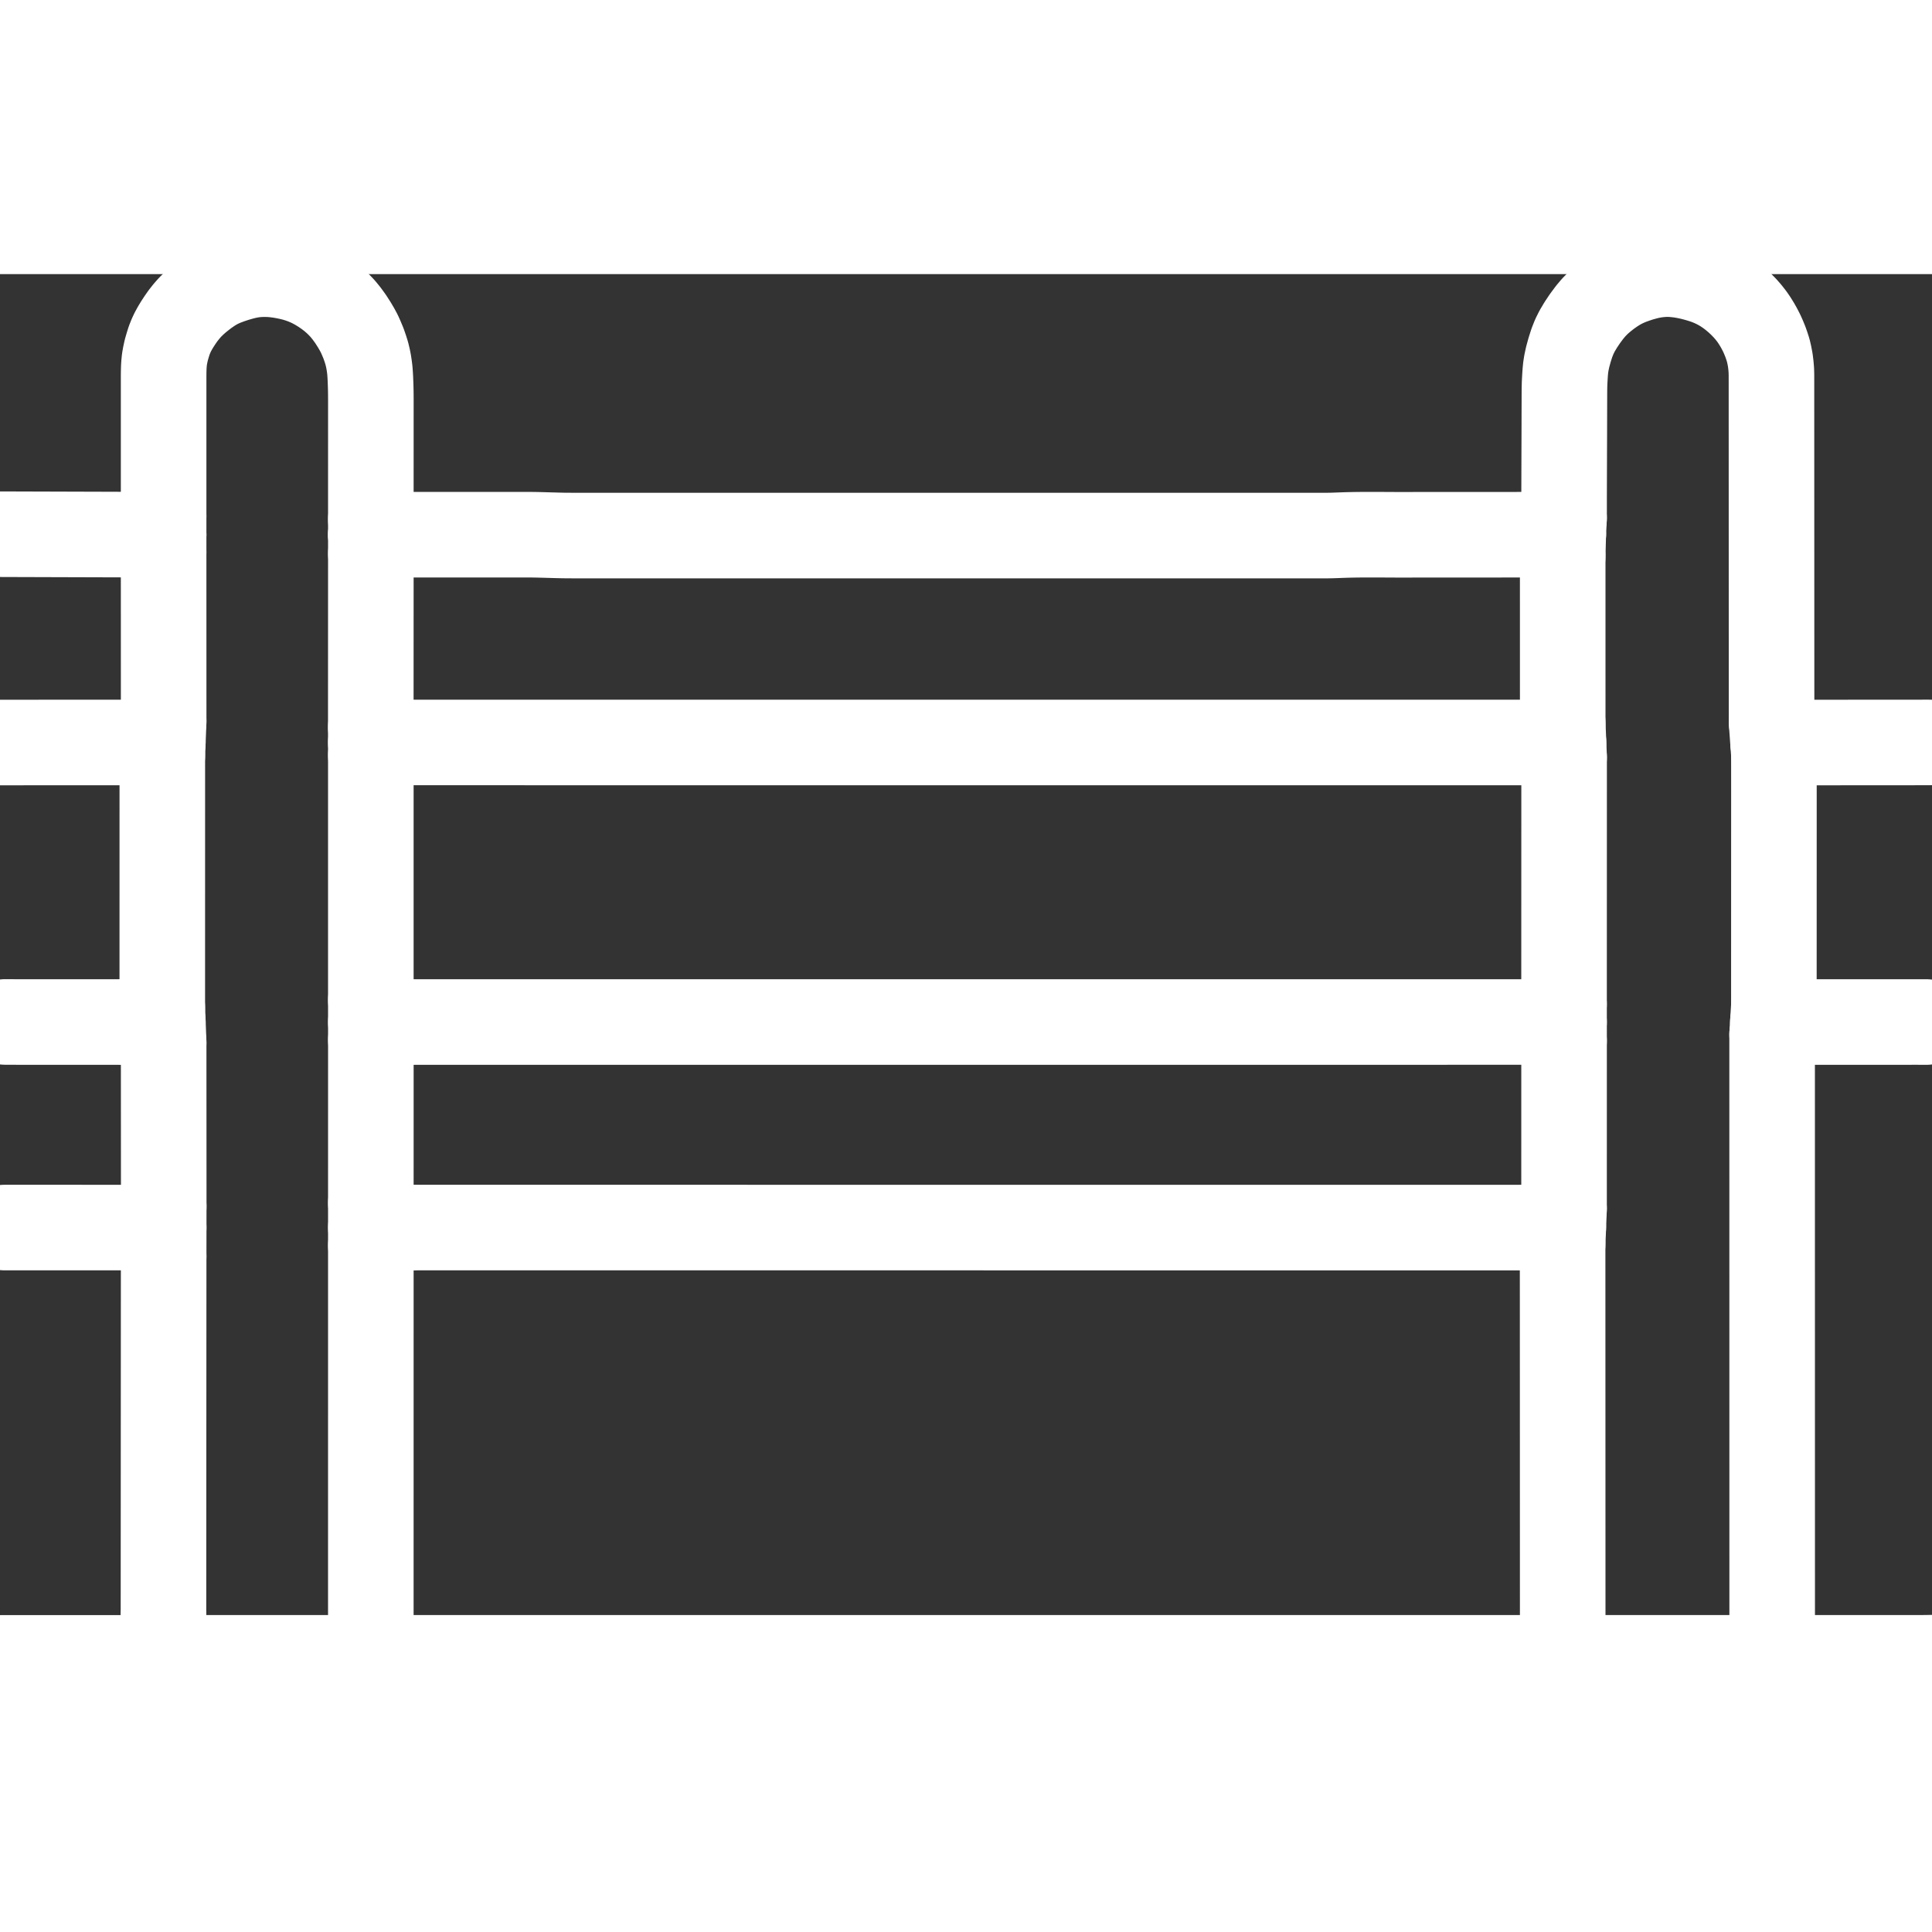 <svg overflow="visible" class="colorable-icon" height="1024" width="1024" viewBox="4 148.152 1016 727.696" xmlns="http://www.w3.org/2000/svg"><rect x="4" y="148.152" width="1016" height="727.696" fill="#333333" stroke="none"/><g stroke-width="45.0" id="skeleton-paths"><path stroke-linejoin="round" stroke-linecap="round" fill="none" stroke-width="45" stroke="#FFFFFF" d="M219.970 649.547L222.587 649.547L225.678 649.547L230.002 649.547L234.326 649.548L238.650 649.548L242.973 649.548L247.297 649.548L251.621 649.548L255.945 649.548L260.269 649.548L264.592 649.548L268.916 649.548L273.240 649.549L277.564 649.549L281.888 649.549L286.212 649.549L290.535 649.549L294.859 649.549L299.183 649.549L303.507 649.549L307.831 649.549L312.155 649.549L316.478 649.550L320.802 649.550L325.126 649.550L329.450 649.550L333.774 649.550L338.098 649.550L342.421 649.550L346.745 649.550L351.069 649.550L355.393 649.551L359.717 649.551L364.041 649.551L368.364 649.551L372.688 649.551L377.012 649.551L381.336 649.551L385.660 649.551L389.984 649.551L394.307 649.551L398.631 649.552L402.955 649.552L407.279 649.552L411.603 649.552L415.927 649.552L420.250 649.552L424.574 649.552L428.898 649.552L433.222 649.552L437.546 649.552L441.870 649.553L446.193 649.553L450.517 649.553L454.841 649.553L459.165 649.553L463.489 649.553L467.812 649.553L472.136 649.553L476.460 649.553L480.784 649.554L485.108 649.554L489.432 649.554L493.755 649.554L498.079 649.554L502.403 649.554L506.727 649.554L511.051 649.554L515.375 649.554L519.698 649.554L524.022 649.555L528.346 649.555L532.670 649.555L536.994 649.555L541.318 649.555L545.641 649.555L549.965 649.555L554.289 649.555L558.613 649.555L562.937 649.556L567.261 649.556L571.584 649.556L575.908 649.556L580.232 649.556L584.556 649.556L588.880 649.556L593.204 649.556L597.527 649.556L601.851 649.556L606.175 649.557L610.499 649.557L614.823 649.557L619.147 649.557L623.470 649.557L627.794 649.557L632.118 649.557L636.442 649.557L640.766 649.557L645.090 649.558L649.413 649.558L653.737 649.558L658.061 649.558L662.385 649.558L666.709 649.558L671.032 649.558L675.356 649.558L679.680 649.558L684.004 649.558L688.328 649.559L692.652 649.559L696.975 649.559L701.299 649.559L705.623 649.559L709.947 649.559L714.271 649.559L718.595 649.559L722.918 649.559L727.242 649.559L731.566 649.560L735.890 649.560L740.214 649.560L744.538 649.560L748.861 649.560L753.185 649.560L757.509 649.560L761.833 649.560L766.157 649.560L770.481 649.561L774.804 649.561L779.128 649.561L783.452 649.561L787.776 649.561L792.100 649.561L796.424 649.561L800.747 649.561L803.839 649.561L806.456 649.561" id="path-0-0"></path><path stroke-linejoin="round" stroke-linecap="round" fill="none" stroke-width="45" stroke="#FFFFFF" d="M825.749 658.518L825.749 661.134L825.749 663.793L825.749 666.805L825.749 669.388L825.750 671.463L825.750 673.752L825.751 675.787L825.751 678.076L825.752 680.110L825.752 682.400L825.753 684.434L825.753 686.724L825.754 688.758L825.755 691.048L825.755 693.082L825.756 695.372L825.756 697.406L825.757 699.695L825.757 701.730L825.758 704.019L825.758 706.053L825.759 708.343L825.759 710.377L825.760 712.667L825.760 714.701L825.761 716.991L825.761 719.025L825.762 721.314L825.763 723.349L825.763 725.638L825.764 727.672L825.764 729.962L825.765 731.996L825.765 734.286L825.766 736.320L825.766 738.610L825.767 740.644L825.767 742.934L825.768 744.968L825.768 747.257L825.769 749.292L825.770 751.581L825.770 753.615L825.771 755.911L825.771 757.907L825.772 760.222L825.773 762.225L825.774 764.596L825.774 766.591L825.774 768.904L825.774 770.900L825.775 773.200L825.775 775.235L825.776 777.524L825.776 779.558L825.777 781.848L825.778 783.882L825.778 786.172L825.779 788.206L825.779 790.496L825.780 792.530L825.780 794.820L825.781 796.854L825.781 799.143L825.782 801.178L825.782 803.467L825.783 805.501L825.783 807.791L825.784 809.825L825.785 812.115L825.785 814.149L825.786 816.439L825.786 818.473L825.787 820.763L825.787 822.797L825.788 825.086L825.788 827.121L825.789 829.410L825.789 831.444L825.790 833.734L825.790 835.768L825.791 838.058L825.791 840.092L825.792 842.382L825.793 844.416L825.793 846.706L825.794 848.740L825.794 851.029L825.795 853.064L825.795 855.353L825.796 856.813L825.796 858.282" id="path-1-0"></path><path stroke-linejoin="round" stroke-linecap="round" fill="none" stroke-width="45" stroke="#FFFFFF" d="M206.918 875.833L208.510 875.833L210.559 875.833L212.960 875.833L215.422 875.833L217.457 875.833L219.696 875.833L221.680 875.833L223.940 875.833L225.974 875.833L228.264 875.833L230.298 875.833L232.588 875.833L234.622 875.833L236.912 875.833L238.946 875.832L241.236 875.832L243.270 875.832L245.559 875.832L247.594 875.832L249.883 875.832L251.917 875.832L254.207 875.832L256.241 875.832L258.531 875.832L260.565 875.832L262.855 875.832L264.889 875.832L267.179 875.832L269.213 875.832L271.502 875.831L273.537 875.831L275.826 875.831L277.860 875.831L280.150 875.831L282.184 875.831L284.474 875.831L286.508 875.831L288.798 875.831L290.832 875.831L293.122 875.831L295.156 875.831L297.445 875.831L299.480 875.831L301.769 875.830L303.803 875.830L306.093 875.830L308.127 875.830L310.417 875.830L312.451 875.830L314.741 875.830L316.775 875.830L319.065 875.830L321.099 875.830L323.388 875.830L325.423 875.830L327.712 875.830L329.746 875.830L332.036 875.830L334.070 875.829L336.360 875.829L338.394 875.829L340.684 875.829L342.718 875.829L345.008 875.829L347.042 875.829L349.331 875.829L351.366 875.829L353.655 875.829L355.689 875.829L357.979 875.829L360.013 875.829L362.303 875.829L364.337 875.829L366.627 875.828L368.661 875.828L370.951 875.828L372.985 875.828L375.274 875.828L377.309 875.828L379.598 875.828L381.632 875.828L383.922 875.828L385.956 875.828L388.246 875.828L390.280 875.828L392.570 875.828L394.604 875.828L396.893 875.828L398.928 875.827L401.217 875.827L403.251 875.827L405.541 875.827L407.575 875.827L409.865 875.827L411.899 875.827L414.189 875.827L416.223 875.827L418.513 875.827L420.547 875.827L422.836 875.827L424.871 875.827L427.160 875.827L429.194 875.827L431.484 875.826L433.518 875.826L435.808 875.826L437.842 875.826L440.132 875.826L442.166 875.826L444.456 875.826L446.490 875.826L448.779 875.826L450.814 875.826L453.103 875.826L455.137 875.826L457.427 875.826L459.461 875.826L461.751 875.825L463.785 875.825L466.075 875.825L468.109 875.825L470.399 875.825L472.433 875.825L474.722 875.825L476.757 875.825L479.046 875.825L481.080 875.825L483.370 875.825L485.404 875.825L487.694 875.825L489.728 875.825L492.018 875.825L494.052 875.824L496.342 875.824L498.376 875.824L500.665 875.824L502.700 875.824L505.009 875.824L507.026 875.824L509.377 875.824L511.397 875.824L513.770 875.824L515.739 875.824L518.020 875.824L519.995 875.824L522.285 875.824L524.319 875.824L526.608 875.823L528.643 875.823L530.932 875.823L532.966 875.823L535.256 875.823L537.290 875.823L539.580 875.823L541.614 875.823L543.904 875.823L545.938 875.823L548.228 875.823L550.262 875.823L552.551 875.823L554.586 875.823L556.875 875.823L558.909 875.822L561.199 875.822L563.233 875.822L565.523 875.822L567.557 875.822L569.847 875.822L571.881 875.822L574.171 875.822L576.205 875.822L578.494 875.822L580.529 875.822L582.818 875.822L584.852 875.822L587.142 875.822L589.176 875.822L591.466 875.821L593.500 875.821L595.790 875.821L597.824 875.821L600.113 875.821L602.148 875.821L604.437 875.821L606.471 875.821L608.761 875.821L610.795 875.821L613.085 875.821L615.119 875.821L617.409 875.821L619.443 875.821L621.733 875.821L623.767 875.820L626.056 875.820L628.091 875.820L630.380 875.820L632.414 875.820L634.704 875.820L636.738 875.820L639.028 875.820L641.062 875.820L643.352 875.820L645.386 875.820L647.676 875.820L649.710 875.820L652 875.820L654.034 875.820L656.323 875.819L658.357 875.819L660.647 875.819L662.681 875.819L664.971 875.819L667.005 875.819L669.295 875.819L671.329 875.819L673.619 875.819L675.653 875.819L677.942 875.819L679.977 875.819L682.266 875.819L684.300 875.819L686.590 875.818L688.624 875.818L690.914 875.818L692.948 875.818L695.238 875.818L697.272 875.818L699.562 875.818L701.596 875.818L703.885 875.818L705.920 875.818L708.209 875.818L710.243 875.818L712.533 875.818L714.567 875.818L716.857 875.818L718.891 875.817L721.181 875.817L723.215 875.817L725.505 875.817L727.539 875.817L729.828 875.817L731.863 875.817L734.152 875.817L736.186 875.817L738.476 875.817L740.510 875.817L742.800 875.817L744.834 875.817L747.124 875.817L749.158 875.817L751.448 875.816L753.482 875.816L755.771 875.816L757.806 875.816L760.095 875.816L762.129 875.816L764.419 875.816L766.453 875.816L768.743 875.816L770.777 875.816L773.067 875.816L775.101 875.816L777.391 875.816L779.425 875.816L781.714 875.816L783.749 875.815L786.038 875.815L788.072 875.815L790.362 875.815L792.396 875.815L794.686 875.815L796.720 875.815L799.010 875.815L801.044 875.815L803.393 875.815L805.466 875.815L807.818 875.815L809.847 875.815L812.464 875.815L814.242 875.815L816.389 875.815" id="path-2-0"></path><path stroke-linejoin="round" stroke-linecap="round" fill="none" stroke-width="45" stroke="#FFFFFF" d="M199.007 857.034L199.008 854.417L199.008 851.326L199.008 847.002L199.008 842.678L199.008 838.354L199.008 834.031L199.009 829.707L199.009 825.383L199.009 821.059L199.009 816.735L199.010 812.411L199.010 808.088L199.010 803.764L199.010 799.440L199.010 795.116L199.011 790.792L199.011 786.468L199.011 782.145L199.011 777.821L199.011 773.497L199.012 769.173L199.012 764.849L199.012 760.525L199.012 756.202L199.012 751.878L199.013 747.554L199.013 743.230L199.013 738.906L199.013 734.582L199.013 730.259L199.014 725.935L199.014 721.611L199.014 717.287L199.014 712.963L199.014 708.639L199.015 704.316L199.015 699.992L199.015 695.668L199.015 691.344L199.015 687.020L199.016 682.696L199.016 678.373L199.016 674.064L199.016 669.720L199.016 665.213L199.017 661.907L199.017 658.913" id="path-3-0"></path><path stroke-linejoin="round" stroke-linecap="round" fill="none" stroke-width="45" stroke="#FFFFFF" d="M218.279 541.466L219.427 541.466L221.058 541.466L223.092 541.466L225.382 541.465L227.416 541.465L229.705 541.465L231.740 541.465L234.029 541.465L236.063 541.465L238.353 541.465L240.387 541.465L242.677 541.465L244.711 541.465L247 541.465L249.035 541.465L251.325 541.465L253.359 541.465L255.648 541.465L257.683 541.465L259.972 541.465L262.006 541.465L264.296 541.465L266.330 541.465L268.620 541.464L270.654 541.464L272.944 541.464L274.978 541.464L277.268 541.464L279.302 541.464L281.591 541.464L283.626 541.464L285.915 541.464L287.949 541.464L290.239 541.464L292.273 541.464L294.563 541.464L296.597 541.464L298.887 541.464L300.921 541.464L303.211 541.464L305.245 541.464L307.534 541.464L309.569 541.463L311.858 541.463L313.892 541.463L316.182 541.463L318.216 541.463L320.506 541.463L322.540 541.463L324.830 541.463L326.864 541.463L329.153 541.463L331.188 541.463L333.477 541.463L335.511 541.463L337.801 541.463L339.835 541.463L342.125 541.463L344.159 541.463L346.449 541.463L348.483 541.463L350.773 541.462L352.807 541.462L355.096 541.462L357.131 541.462L359.420 541.462L361.454 541.462L363.744 541.462L365.778 541.462L368.068 541.462L370.102 541.462L372.392 541.462L374.426 541.462L376.716 541.462L378.750 541.462L381.039 541.462L383.074 541.462L385.363 541.462L387.397 541.462L389.687 541.462L391.721 541.461L394.011 541.461L396.045 541.461L398.335 541.461L400.369 541.461L402.659 541.461L404.693 541.461L406.982 541.461L409.017 541.461L411.306 541.461L413.340 541.461L415.630 541.461L417.664 541.461L419.954 541.461L421.988 541.461L424.278 541.461L426.312 541.461L428.602 541.461L430.636 541.461L432.925 541.460L434.960 541.460L437.249 541.460L439.283 541.460L441.573 541.460L443.607 541.460L445.897 541.460L447.931 541.460L450.221 541.460L452.255 541.460L454.545 541.460L456.579 541.460L458.868 541.460L460.903 541.460L463.192 541.460L465.226 541.460L467.516 541.460L469.550 541.460L471.840 541.460L473.874 541.460L476.164 541.459L478.198 541.459L480.488 541.459L482.522 541.459L484.811 541.459L486.846 541.459L489.135 541.459L491.169 541.459L493.459 541.459L495.493 541.459L497.783 541.459L499.817 541.459L502.107 541.459L504.141 541.459L506.431 541.459L508.465 541.459L510.754 541.459L512.789 541.459L515.078 541.459L517.112 541.458L519.402 541.458L521.436 541.458L523.726 541.458L525.760 541.458L528.050 541.458L530.084 541.458L532.373 541.458L534.408 541.458L536.697 541.458L538.731 541.458L541.021 541.458L543.055 541.458L545.345 541.458L547.379 541.458L549.669 541.458L551.703 541.458L553.993 541.458L556.027 541.458L558.316 541.457L560.351 541.457L562.640 541.457L564.674 541.457L566.964 541.457L568.998 541.457L571.288 541.457L573.322 541.457L575.612 541.457L577.646 541.457L579.936 541.457L581.970 541.457L584.259 541.457L586.294 541.457L588.583 541.457L590.617 541.457L592.907 541.457L594.941 541.457L597.231 541.457L599.265 541.456L601.555 541.456L603.589 541.456L605.879 541.456L607.913 541.456L610.202 541.456L612.237 541.456L614.526 541.456L616.560 541.456L618.850 541.456L620.884 541.456L623.174 541.456L625.208 541.456L627.498 541.456L629.532 541.456L631.822 541.456L633.856 541.456L636.145 541.456L638.180 541.456L640.469 541.455L642.503 541.455L644.793 541.455L646.827 541.455L649.117 541.455L651.151 541.455L653.441 541.455L655.475 541.455L657.765 541.455L659.799 541.455L662.088 541.455L664.123 541.455L666.412 541.455L668.446 541.455L670.736 541.455L672.770 541.455L675.060 541.455L677.094 541.455L679.384 541.455L681.418 541.455L683.708 541.454L685.742 541.454L688.031 541.454L690.066 541.454L692.355 541.454L694.389 541.454L696.679 541.454L698.713 541.454L701.003 541.454L703.037 541.454L705.327 541.454L707.361 541.454L709.651 541.454L711.685 541.454L713.974 541.454L716.009 541.454L718.298 541.454L720.332 541.454L722.622 541.454L724.656 541.453L726.946 541.453L728.980 541.453L731.270 541.453L733.304 541.453L735.593 541.453L737.628 541.453L739.917 541.453L741.951 541.453L744.241 541.453L746.275 541.453L748.565 541.453L750.599 541.453L752.889 541.453L754.923 541.453L757.213 541.453L759.247 541.453L761.536 541.453L763.571 541.453L765.860 541.452L767.894 541.452L770.184 541.452L772.218 541.452L774.508 541.452L776.542 541.452L778.832 541.452L780.866 541.452L783.156 541.452L785.190 541.452L787.479 541.452L789.514 541.452L791.803 541.452L793.837 541.452L796.127 541.452L798.161 541.452L800.451 541.452L802.485 541.452L804.775 541.452L806.809 541.451L808.440 541.451L809.588 541.451" id="path-4-0"></path><path stroke-linejoin="round" stroke-linecap="round" fill="none" stroke-width="45" stroke="#FFFFFF" d="M826.506 639.615L826.506 636.316L826.506 632.768L826.507 628.032L826.507 623.604L826.508 619.280L826.508 614.956L826.509 610.633L826.510 606.309L826.510 601.985L826.511 597.661L826.511 593.337L826.512 589.013L826.513 584.690L826.513 580.366L826.514 576.042L826.514 571.718L826.515 567.394L826.515 562.965L826.516 558.228L826.516 554.678L826.517 551.378" id="path-5-0"></path><path stroke-linejoin="round" stroke-linecap="round" fill="none" stroke-width="45" stroke="#FFFFFF" d="M199.017 636.663L199.017 633.939L199.017 630.830L199.018 626.472L199.018 622.163L199.019 617.839L199.019 613.515L199.020 609.191L199.020 604.868L199.020 600.544L199.021 596.220L199.021 591.896L199.022 587.572L199.022 583.248L199.023 578.925L199.023 574.601L199.023 570.277L199.024 565.968L199.024 561.625L199.025 557.119L199.025 553.814L199.025 550.821" id="path-6-0"></path><path stroke-linejoin="round" stroke-linecap="round" fill="none" stroke-width="45" stroke="#FFFFFF" d="M215.396 394.441L216.544 394.441L218.175 394.441L220.209 394.441L222.499 394.441L224.533 394.442L226.823 394.442L228.857 394.442L231.147 394.442L233.181 394.442L235.471 394.442L237.505 394.442L239.794 394.442L241.829 394.442L244.118 394.442L246.152 394.442L248.442 394.442L250.476 394.442L252.766 394.443L254.800 394.443L257.090 394.443L259.124 394.443L261.413 394.443L263.448 394.443L265.737 394.443L267.771 394.443L270.061 394.443L272.095 394.443L274.385 394.443L276.419 394.443L278.709 394.443L280.743 394.444L283.033 394.444L285.067 394.444L287.356 394.444L289.391 394.444L291.680 394.444L293.714 394.444L296.004 394.444L298.038 394.444L300.328 394.444L302.362 394.444L304.652 394.444L306.686 394.444L308.976 394.445L311.010 394.445L313.299 394.445L315.334 394.445L317.623 394.445L319.657 394.445L321.947 394.445L323.981 394.445L326.271 394.445L328.305 394.445L330.595 394.445L332.629 394.445L334.919 394.446L336.953 394.446L339.242 394.446L341.277 394.446L343.566 394.446L345.600 394.446L347.890 394.446L349.924 394.446L352.214 394.446L354.248 394.446L356.538 394.446L358.572 394.446L360.862 394.446L362.896 394.447L365.185 394.447L367.220 394.447L369.509 394.447L371.543 394.447L373.833 394.447L375.867 394.447L378.157 394.447L380.191 394.447L382.481 394.447L384.515 394.447L386.805 394.447L388.839 394.447L391.128 394.448L393.163 394.448L395.452 394.448L397.486 394.448L399.776 394.448L401.810 394.448L404.100 394.448L406.134 394.448L408.424 394.448L410.458 394.448L412.748 394.448L414.782 394.448L417.071 394.448L419.106 394.449L421.395 394.449L423.429 394.449L425.719 394.449L427.753 394.449L430.043 394.449L432.077 394.449L434.367 394.449L436.401 394.449L438.691 394.449L440.725 394.449L443.014 394.449L445.049 394.449L447.338 394.450L449.372 394.450L451.662 394.450L453.696 394.450L455.986 394.450L458.020 394.450L460.310 394.450L462.344 394.450L464.633 394.450L466.668 394.450L468.957 394.450L470.991 394.450L473.281 394.451L475.315 394.451L477.605 394.451L479.639 394.451L481.929 394.451L483.963 394.451L486.253 394.451L488.287 394.451L490.576 394.451L492.611 394.451L494.900 394.451L496.934 394.451L499.224 394.451L501.258 394.452L503.548 394.452L505.582 394.452L507.872 394.452L509.906 394.452L512.196 394.452L514.230 394.452L516.519 394.452L518.554 394.452L520.843 394.452L522.877 394.452L525.167 394.452L527.201 394.452L529.491 394.453L531.525 394.453L533.815 394.453L535.849 394.453L538.139 394.453L540.173 394.453L542.462 394.453L544.497 394.453L546.786 394.453L548.820 394.453L551.110 394.453L553.144 394.453L555.434 394.453L557.468 394.454L559.758 394.454L561.792 394.454L564.082 394.454L566.116 394.454L568.405 394.454L570.440 394.454L572.729 394.454L574.763 394.454L577.053 394.454L579.087 394.454L581.377 394.454L583.411 394.454L585.701 394.455L587.735 394.455L590.025 394.455L592.059 394.455L594.348 394.455L596.383 394.455L598.672 394.455L600.706 394.455L602.996 394.455L605.030 394.455L607.320 394.455L609.354 394.455L611.644 394.456L613.678 394.456L615.968 394.456L618.002 394.456L620.291 394.456L622.326 394.456L624.615 394.456L626.649 394.456L628.939 394.456L630.973 394.456L633.263 394.456L635.297 394.456L637.587 394.456L639.621 394.457L641.911 394.457L643.945 394.457L646.234 394.457L648.269 394.457L650.558 394.457L652.592 394.457L654.882 394.457L656.916 394.457L659.206 394.457L661.240 394.457L663.530 394.457L665.564 394.457L667.853 394.458L669.888 394.458L672.177 394.458L674.211 394.458L676.501 394.458L678.535 394.458L680.825 394.458L682.859 394.458L685.149 394.458L687.183 394.458L689.473 394.458L691.507 394.458L693.796 394.458L695.831 394.459L698.120 394.459L700.154 394.459L702.444 394.459L704.478 394.459L706.768 394.459L708.802 394.459L711.092 394.459L713.126 394.459L715.416 394.459L717.450 394.459L719.739 394.459L721.774 394.459L724.063 394.460L726.097 394.460L728.387 394.460L730.421 394.460L732.711 394.460L734.745 394.460L737.035 394.460L739.069 394.460L741.359 394.460L743.393 394.460L745.682 394.460L747.717 394.460L750.006 394.461L752.040 394.461L754.330 394.461L756.364 394.461L758.654 394.461L760.688 394.461L762.978 394.461L765.012 394.461L767.302 394.461L769.336 394.461L771.625 394.461L773.660 394.461L775.949 394.461L777.983 394.462L780.273 394.462L782.307 394.462L784.597 394.462L786.631 394.462L788.921 394.462L790.955 394.462L793.245 394.462L795.279 394.462L797.568 394.462L799.603 394.462L801.892 394.462L803.926 394.462L806.216 394.463L807.676 394.463L809.145 394.463" id="path-7-0"></path><path stroke-linejoin="round" stroke-linecap="round" fill="none" stroke-width="45" stroke="#FFFFFF" d="M826.503 532.058L826.504 529.547L826.504 526.951L826.505 524.119L826.505 521.588L826.505 519.562L826.506 517.246L826.507 515.212L826.507 512.922L826.508 510.888L826.509 508.598L826.509 506.564L826.510 504.275L826.510 502.240L826.511 499.951L826.512 497.917L826.512 495.627L826.513 493.593L826.514 491.303L826.514 489.269L826.515 486.979L826.515 484.945L826.516 482.655L826.517 480.621L826.517 478.332L826.518 476.297L826.519 474.008L826.519 471.974L826.520 469.684L826.520 467.650L826.521 465.360L826.522 463.326L826.522 461.036L826.523 459.002L826.524 456.712L826.524 454.678L826.525 452.389L826.525 450.354L826.526 448.065L826.527 446.031L826.527 443.741L826.528 441.707L826.529 439.417L826.529 437.383L826.530 435.093L826.530 433.059L826.531 430.770L826.532 428.735L826.532 426.446L826.533 424.411L826.533 422.122L826.534 420.088L826.535 417.798L826.535 415.764L826.536 413.421L826.536 411.245L826.536 408.601L826.537 406.016L826.537 403.864L826.537 402.210" id="path-8-0"></path><path stroke-linejoin="round" stroke-linecap="round" fill="none" stroke-width="45" stroke="#FFFFFF" d="M199.011 529.907L199.011 528.242L199.011 526.276L199.011 523.421L199.011 520.609L199.011 518.177L199.011 515.805L199.011 513.771L199.011 511.481L199.011 509.447L199.011 507.157L199.011 505.123L199.011 502.833L199.011 500.799L199.011 498.510L199.011 496.475L199.011 494.186L199.011 492.151L199.011 489.862L199.011 487.828L199.011 485.538L199.011 483.504L199.011 481.214L199.011 479.180L199.011 476.890L199.011 474.856L199.011 472.567L199.011 470.532L199.011 468.243L199.011 466.209L199.012 463.919L199.012 461.885L199.012 459.595L199.012 457.561L199.012 455.271L199.012 453.237L199.012 450.947L199.012 448.913L199.012 446.624L199.012 444.589L199.012 442.300L199.012 440.266L199.012 437.976L199.012 435.942L199.012 433.652L199.012 431.618L199.012 429.328L199.012 427.294L199.012 425.004L199.012 422.970L199.012 420.681L199.012 418.646L199.012 416.317L199.012 414.272L199.012 411.859L199.012 409.780L199.012 407.195L199.012 404.822L199.012 402.732L199.012 401.168" id="path-9-0"></path><path stroke-linejoin="round" stroke-linecap="round" fill="none" stroke-width="45" stroke="#FFFFFF" d="M217.280 285.178L218.749 285.178L220.209 285.178L222.499 285.178L224.533 285.178L226.823 285.179L228.857 285.179L231.147 285.179L233.181 285.179L235.471 285.179L237.505 285.179L239.794 285.179L241.829 285.179L244.118 285.179L246.152 285.179L248.442 285.180L250.476 285.180L252.766 285.180L254.800 285.180L257.090 285.180L259.124 285.180L261.413 285.180L263.448 285.180L265.737 285.180L267.771 285.181L270.061 285.181L272.095 285.181L274.385 285.181L276.419 285.181L278.709 285.181L280.743 285.181L283.033 285.191L285.067 285.213L287.356 285.260L289.391 285.313L291.680 285.378L293.714 285.437L296.004 285.502L298.038 285.555L300.328 285.603L302.362 285.625L304.652 285.636L306.686 285.636L308.976 285.637L311.010 285.637L313.299 285.637L315.334 285.637L317.623 285.637L319.657 285.637L321.947 285.637L323.981 285.637L326.271 285.637L328.305 285.637L330.595 285.638L332.629 285.638L334.919 285.638L336.953 285.638L339.242 285.638L341.277 285.638L343.566 285.638L345.600 285.638L347.890 285.638L349.924 285.639L352.214 285.639L354.248 285.639L356.538 285.639L358.572 285.639L360.862 285.639L362.896 285.639L365.185 285.639L367.220 285.639L369.509 285.639L371.543 285.640L373.833 285.640L375.867 285.640L378.157 285.640L380.191 285.640L382.481 285.640L384.515 285.640L386.805 285.640L388.839 285.640L391.128 285.640L393.163 285.641L395.452 285.641L397.486 285.641L399.776 285.641L401.810 285.641L404.100 285.641L406.134 285.641L408.424 285.641L410.458 285.641L412.748 285.642L414.782 285.642L417.071 285.642L419.106 285.642L421.395 285.642L423.429 285.642L425.719 285.642L427.753 285.642L430.043 285.642L432.077 285.642L434.367 285.643L436.401 285.643L438.691 285.643L440.725 285.643L443.014 285.643L445.049 285.643L447.338 285.643L449.372 285.643L451.662 285.643L453.696 285.644L455.986 285.644L458.020 285.644L460.310 285.644L462.344 285.644L464.633 285.644L466.668 285.644L468.957 285.644L470.991 285.644L473.281 285.644L475.315 285.645L477.605 285.645L479.639 285.645L481.929 285.645L483.963 285.645L486.253 285.645L488.287 285.645L490.576 285.645L492.611 285.645L494.900 285.645L496.934 285.646L499.224 285.646L501.258 285.646L503.548 285.646L505.582 285.646L507.872 285.646L509.906 285.646L512.196 285.646L514.230 285.646L516.519 285.647L518.554 285.647L520.843 285.647L522.877 285.647L525.167 285.647L527.201 285.647L529.491 285.647L531.525 285.647L533.815 285.647L535.849 285.647L538.139 285.648L540.173 285.648L542.462 285.648L544.497 285.648L546.786 285.648L548.820 285.648L551.110 285.648L553.144 285.648L555.434 285.648L557.468 285.649L559.758 285.649L561.792 285.649L564.082 285.649L566.116 285.649L568.405 285.649L570.440 285.649L572.729 285.649L574.763 285.649L577.053 285.649L579.087 285.650L581.377 285.650L583.411 285.650L585.701 285.650L587.735 285.650L590.025 285.650L592.059 285.650L594.348 285.650L596.383 285.650L598.672 285.650L600.706 285.651L602.996 285.651L605.030 285.651L607.320 285.651L609.354 285.651L611.644 285.651L613.678 285.651L615.968 285.651L618.002 285.651L620.291 285.652L622.326 285.652L624.615 285.652L626.649 285.652L628.939 285.652L630.973 285.652L633.263 285.652L635.297 285.652L637.587 285.652L639.621 285.652L641.911 285.653L643.945 285.653L646.234 285.653L648.269 285.653L650.558 285.653L652.592 285.653L654.882 285.653L656.916 285.653L659.206 285.653L661.240 285.654L663.530 285.654L665.564 285.654L667.853 285.654L669.888 285.654L672.177 285.654L674.211 285.654L676.501 285.654L678.535 285.654L680.825 285.654L682.859 285.655L685.149 285.655L687.183 285.655L689.473 285.655L691.507 285.655L693.796 285.655L695.831 285.655L698.120 285.655L700.154 285.655L702.444 285.636L704.478 285.597L706.768 285.521L708.802 285.442L711.092 285.360L713.126 285.302L715.416 285.252L717.450 285.220L719.739 285.195L721.774 285.182L724.063 285.176L726.097 285.177L728.387 285.183L730.421 285.193L732.711 285.205L734.745 285.216L737.035 285.228L739.069 285.236L741.359 285.241L743.393 285.240L745.682 285.233L747.717 285.225L750.006 285.217L752.040 285.212L754.330 285.210L756.364 285.210L758.654 285.209L760.688 285.209L762.978 285.208L765.012 285.208L767.302 285.208L769.336 285.207L771.625 285.207L773.660 285.206L775.949 285.206L777.983 285.206L780.273 285.205L782.307 285.205L784.597 285.204L786.631 285.204L788.921 285.204L790.955 285.203L793.245 285.203L795.279 285.202L797.568 285.202L799.603 285.202L801.892 285.201L803.926 285.201L805.557 285.200L806.705 285.200" id="path-10-0"></path><path stroke-linejoin="round" stroke-linecap="round" fill="none" stroke-width="45" stroke="#FFFFFF" d="M825.794 296.664L825.794 299.872L825.794 303.281L825.794 307.919L825.794 312.288L825.795 316.612L825.796 320.936L825.796 325.260L825.797 329.584L825.797 333.908L825.798 338.231L825.798 342.555L825.799 346.879L825.800 351.203L825.800 355.527L825.801 359.850L825.801 364.174L825.802 368.510L825.802 372.924L825.802 377.600L825.803 381.055L825.803 384.236" id="path-11-0"></path><path stroke-linejoin="round" stroke-linecap="round" fill="none" stroke-width="45" stroke="#FFFFFF" d="M198.991 386.442L198.992 384.603L198.992 382.918L198.992 380.359L198.992 378.258L198.993 375.962L198.993 373.952L198.994 371.677L198.995 369.643L198.996 367.353L198.996 365.319L198.997 363.030L198.998 360.995L198.999 358.706L199 356.671L199 354.382L199.001 352.348L199.002 350.058L199.003 348.024L199.004 345.734L199.004 343.700L199.005 341.410L199.006 339.376L199.007 337.087L199.007 335.052L199.008 332.763L199.009 330.729L199.010 328.439L199.011 326.405L199.012 324.115L199.012 322.081L199.013 319.791L199.014 317.757L199.015 315.467L199.015 313.433L199.016 311.144L199.017 309.109L199.018 306.780L199.018 304.735L199.019 302.285L199.019 299.688L199.019 297.403L199.020 295.204" id="path-12-0"></path><path stroke-linejoin="round" stroke-linecap="round" fill="none" stroke-width="45" stroke="#FFFFFF" d="M826.516 276.428L826.517 274.636L826.520 272.456L826.520 269.651L826.524 266.851L826.527 264.527L826.534 262.140L826.540 260.106L826.547 257.816L826.554 255.782L826.561 253.492L826.567 251.458L826.574 249.169L826.581 247.134L826.588 244.845L826.594 242.811L826.602 240.500L826.610 238.511L826.619 236.296L826.626 234.465L826.634 232.269L826.639 230.259L826.646 227.819L826.650 225.643L826.657 223.255L826.662 221.191L826.669 218.902L826.676 216.868L826.683 214.578L826.689 212.544L826.697 210.254L826.716 208.220L826.769 205.930L826.864 203.896L826.997 201.601L827.135 199.608L827.353 197.314L827.725 194.908L828.416 191.695L829.433 187.982L830.596 184.335L831.916 181.001L833.345 178.136L835.309 174.828L837.508 171.537L839.950 168.251L842.082 165.717L844.404 163.342L846.819 161.210L849.657 158.960L852.433 157.007L854.901 155.442L857.199 154.174L859.274 153.194L861.647 152.198L864.056 151.336L866.664 150.473L869.295 149.740L871.552 149.174L873.930 148.732L875.858 148.457L878.181 148.240L880.079 148.152L882.465 148.168L884.885 148.353L887.703 148.680L890.473 149.173L892.905 149.687L895.315 150.302L897.441 150.897L899.730 151.608L901.786 152.331L903.995 153.235L906.100 154.212L908.402 155.434L910.528 156.704L912.849 158.284L914.988 159.904L917.384 161.919L919.500 163.878L921.692 166.129L923.468 168.161L925.213 170.390L926.636 172.449L928.089 174.799L929.262 176.891L930.449 179.213L931.327 181.170L932.310 183.558L933.052 185.654L933.856 188.147L934.422 190.566L934.957 193.360L935.298 196.152L935.502 198.630L935.569 201.014L935.575 203.048L935.576 205.337L935.576 207.372L935.577 209.661L935.577 211.695L935.578 213.985L935.579 216.019L935.579 218.309L935.580 220.343L935.581 222.633L935.581 224.667L935.582 226.957L935.583 228.991L935.583 231.280L935.584 233.315L935.585 235.604L935.585 237.638L935.586 239.928L935.586 241.962L935.587 244.252L935.588 246.286L935.588 248.576L935.589 250.610L935.590 252.900L935.590 254.934L935.591 257.223L935.592 259.258L935.592 261.547L935.593 263.581L935.594 265.871L935.594 267.905L935.595 270.195L935.596 272.229L935.596 274.519L935.597 276.553L935.597 278.843L935.598 280.877L935.599 283.166L935.599 285.201L935.600 287.490L935.601 289.524L935.601 291.814L935.602 293.848L935.603 296.138L935.603 298.172L935.604 300.462L935.605 302.496L935.605 304.786L935.606 306.820L935.607 309.109L935.607 311.144L935.608 313.433L935.608 315.467L935.609 317.757L935.610 319.791L935.610 322.081L935.611 324.115L935.612 326.405L935.612 328.439L935.613 330.729L935.614 332.763L935.614 335.052L935.615 337.087L935.616 339.376L935.616 341.410L935.617 343.700L935.617 345.734L935.618 348.024L935.619 350.058L935.619 352.348L935.620 354.382L935.621 356.671L935.621 358.706L935.622 360.995L935.623 363.030L935.623 365.319L935.624 367.353L935.625 369.691L935.626 371.739L935.627 374.034L935.629 376L935.630 378.382L935.632 380.605L935.634 382.505L935.635 383.774" id="path-13-0"></path><path stroke-linejoin="round" stroke-linecap="round" fill="none" stroke-width="45" stroke="#FFFFFF" d="M936.852 532.831L936.851 531.379L936.851 529.310L936.851 526.945L936.850 524.493L936.850 522.510L936.850 520.200L936.850 518.146L936.851 515.805L936.851 513.771L936.851 511.481L936.852 509.447L936.852 507.157L936.853 505.123L936.853 502.833L936.854 500.799L936.854 498.510L936.855 496.475L936.855 494.186L936.856 492.151L936.856 489.862L936.857 487.828L936.857 485.538L936.858 483.504L936.858 481.214L936.859 479.180L936.859 476.890L936.859 474.856L936.860 472.567L936.860 470.532L936.861 468.243L936.861 466.209L936.862 463.919L936.862 461.885L936.863 459.595L936.863 457.561L936.864 455.271L936.864 453.237L936.865 450.947L936.865 448.913L936.866 446.624L936.866 444.589L936.867 442.300L936.867 440.266L936.868 437.976L936.868 435.942L936.868 433.652L936.869 431.618L936.869 429.328L936.870 427.294L936.870 425.004L936.870 422.970L936.870 420.681L936.870 418.646L936.869 416.287L936.868 413.797L936.865 410.846L936.862 407.574L936.860 404.506L936.859 402.189L936.858 400.683" id="path-14-0"></path><path stroke-linejoin="round" stroke-linecap="round" fill="none" stroke-width="45" stroke="#FFFFFF" d="M935.920 548.013L935.920 549.503L935.921 551.780L935.921 554.789L935.922 557.982L935.923 560.864L935.923 563.312L935.924 565.657L935.924 567.691L935.924 569.980L935.924 572.015L935.925 574.304L935.925 576.338L935.925 578.628L935.925 580.662L935.925 582.952L935.926 584.986L935.926 587.276L935.926 589.310L935.926 591.600L935.927 593.634L935.927 595.923L935.927 597.958L935.927 600.247L935.927 602.281L935.928 604.571L935.928 606.605L935.928 608.895L935.928 610.929L935.929 613.219L935.929 615.253L935.929 617.543L935.929 619.577L935.929 621.866L935.930 623.901L935.930 626.190L935.930 628.224L935.930 630.514L935.930 632.548L935.931 634.838L935.931 636.872L935.931 639.162L935.931 641.196L935.932 643.486L935.932 645.520L935.932 647.809L935.932 649.844L935.932 652.133L935.933 654.167L935.933 656.457L935.933 658.491L935.933 660.781L935.934 662.815L935.934 665.105L935.934 667.139L935.934 669.429L935.934 671.463L935.935 673.752L935.935 675.787L935.935 678.076L935.935 680.110L935.935 682.400L935.936 684.434L935.936 686.724L935.936 688.758L935.936 691.048L935.937 693.082L935.937 695.372L935.937 697.406L935.937 699.695L935.937 701.730L935.938 704.019L935.938 706.053L935.938 708.343L935.938 710.377L935.939 712.667L935.939 714.701L935.939 716.991L935.939 719.025L935.939 721.314L935.940 723.349L935.940 725.638L935.940 727.672L935.940 729.962L935.940 731.996L935.941 734.286L935.941 736.320L935.941 738.610L935.941 740.644L935.942 742.934L935.942 744.968L935.942 747.257L935.942 749.292L935.942 751.581L935.943 753.615L935.943 755.905L935.943 757.939L935.943 760.229L935.944 762.263L935.944 764.553L935.944 766.587L935.944 768.877L935.944 770.911L935.945 773.200L935.945 775.235L935.945 777.524L935.945 779.558L935.946 781.848L935.946 783.882L935.946 786.172L935.946 788.206L935.946 790.496L935.947 792.530L935.947 794.820L935.947 796.854L935.947 799.143L935.947 801.178L935.948 803.467L935.948 805.501L935.948 807.791L935.948 809.825L935.949 812.115L935.949 814.149L935.949 816.439L935.949 818.473L935.949 820.763L935.950 822.797L935.950 825.086L935.950 827.121L935.950 829.410L935.951 831.444L935.951 833.734L935.951 835.768L935.951 838.058L935.951 840.092L935.952 842.382L935.952 844.416L935.952 846.706L935.952 848.740L935.953 851.029L935.953 853.064L935.953 855.353L935.953 856.813L935.953 858.282" id="path-15-0"></path><path stroke-linejoin="round" stroke-linecap="round" fill="none" stroke-width="45" stroke="#FFFFFF" d="M837.793 875.822L840.670 875.822L843.867 875.822L848.310 875.822L852.633 875.822L856.957 875.821L861.281 875.821L865.605 875.821L869.929 875.821L874.252 875.821L878.576 875.821L882.900 875.821L887.224 875.821L891.548 875.821L895.872 875.821L900.195 875.821L904.519 875.821L908.843 875.821L913.166 875.821L917.729 875.821L921.031 875.821L924.169 875.821" id="path-16-0"></path><path stroke-linejoin="round" stroke-linecap="round" fill="none" stroke-width="45" stroke="#FFFFFF" d="M90.045 275.420L90.045 273.986L90.045 271.897L90.045 269.391L90.046 266.739L90.046 264.528L90.046 262.167L90.046 260.106L90.046 257.816L90.046 255.782L90.046 253.492L90.046 251.458L90.046 249.169L90.046 247.134L90.046 244.845L90.046 242.811L90.046 240.521L90.046 238.487L90.046 236.197L90.046 234.163L90.046 231.873L90.046 229.839L90.046 227.549L90.046 225.515L90.046 223.226L90.046 221.191L90.046 218.902L90.046 216.868L90.046 214.578L90.046 212.544L90.046 210.254L90.046 208.220L90.047 205.930L90.047 203.896L90.047 201.607L90.066 199.572L90.126 197.268L90.248 195.260L90.486 192.925L90.876 190.720L91.435 188.130L92.186 185.534L92.951 183.075L93.915 180.653L94.831 178.675L96.049 176.446L97.229 174.496L98.732 172.194L100.227 170.060L102.131 167.651L104.008 165.517L106.288 163.307L108.288 161.544L110.514 159.765L112.363 158.350L114.557 156.823L116.587 155.515L119.045 154.173L121.679 152.972L124.910 151.751L128.149 150.674L131.268 149.783L133.631 149.193L135.845 148.754L137.648 148.482L139.720 148.278L141.738 148.194L143.875 148.176L146.153 148.250L148.587 148.469L151.291 148.824L154.032 149.316L156.429 149.824L158.793 150.417L160.858 151.044L163.168 151.845L165.320 152.712L167.764 153.843L170.341 155.228L173.168 156.948L175.965 158.876L178.349 160.710L180.499 162.579L182.291 164.303L184.256 166.380L186.249 168.830L188.337 171.702L190.264 174.699L191.697 177.135L192.988 179.540L194.017 181.865L195.173 184.625L196.129 187.397L196.889 189.822L197.470 192.250L197.890 194.345L198.255 196.747L198.503 198.814L198.670 201.163L198.779 203.109L198.865 205.370L198.930 207.299L198.988 209.622L199.013 211.660L199.028 213.985L199.027 216.019L199.027 218.309L199.026 220.343L199.026 222.633L199.025 224.667L199.024 226.957L199.024 228.991L199.023 231.280L199.023 233.315L199.022 235.604L199.022 237.638L199.021 239.928L199.021 241.962L199.020 244.252L199.020 246.286L199.019 248.576L199.019 250.610L199.018 252.900L199.018 254.934L199.017 257.223L199.016 259.258L199.016 261.547L199.015 263.596L199.015 265.926L199.015 268.085L199.015 270.749L199.014 273.332L199.014 275.559L199.014 277.097" id="path-17-0"></path><path stroke-linejoin="round" stroke-linecap="round" fill="none" stroke-width="45" stroke="#FFFFFF" d="M98.605 875.834L100.370 875.834L101.932 875.834L104.361 875.834L106.343 875.834L108.635 875.833L110.652 875.833L112.962 875.833L114.996 875.833L117.286 875.833L119.320 875.833L121.610 875.832L123.644 875.832L125.933 875.832L127.968 875.832L130.257 875.831L132.291 875.831L134.641 875.831L137.074 875.831L139.781 875.831L142.573 875.830L144.981 875.830L147.454 875.830L149.527 875.830L151.876 875.829L153.911 875.829L156.200 875.829L158.234 875.829L160.524 875.828L162.558 875.828L164.848 875.828L166.882 875.828L169.172 875.828L171.206 875.827L173.496 875.827L175.530 875.827L177.879 875.827L180.402 875.827L183.467 875.827L185.902 875.827L187.972 875.826" id="path-18-0"></path><path stroke-linejoin="round" stroke-linecap="round" fill="none" stroke-width="45" stroke="#FFFFFF" d="M89.964 854.151L89.965 851.534L89.967 848.443L89.969 844.119L89.972 839.796L89.974 835.472L89.976 831.148L89.978 826.824L89.981 822.500L89.983 818.176L89.985 813.853L89.988 809.529L89.990 805.205L89.992 800.881L89.995 796.557L89.997 792.233L90 787.910L90.001 783.586L90.004 779.262L90.006 774.938L90.008 770.614L90.011 766.291L90.013 761.967L90.015 757.643L90.017 753.319L90.020 748.995L90.022 744.671L90.024 740.348L90.027 736.024L90.029 731.700L90.031 727.376L90.033 723.052L90.036 718.728L90.038 714.405L90.040 710.081L90.043 705.757L90.045 701.433L90.047 697.109L90.049 692.785L90.052 688.462L90.054 684.138L90.056 679.814L90.059 675.463L90.061 670.950L90.063 667.667L90.066 664.694" id="path-19-0"></path><path stroke-linejoin="round" stroke-linecap="round" fill="none" stroke-width="45" stroke="#FFFFFF" d="M90.065 552.259L90.065 554.776L90.065 557.378L90.066 560.216L90.067 562.753L90.067 564.781L90.068 567.098L90.069 569.132L90.071 571.422L90.072 573.456L90.073 575.746L90.074 577.780L90.075 580.069L90.076 582.104L90.078 584.393L90.079 586.427L90.080 588.717L90.081 590.751L90.082 593.041L90.083 595.075L90.084 597.365L90.085 599.399L90.087 601.689L90.088 603.723L90.089 606.012L90.090 608.047L90.091 610.336L90.092 612.370L90.094 614.660L90.095 616.694L90.096 618.984L90.097 621.018L90.098 623.308L90.099 625.342L90.100 627.710L90.101 629.851L90.101 632.495L90.101 634.920L90.100 637.039L90.100 638.498" id="path-20-0"></path><path stroke-linejoin="round" stroke-linecap="round" fill="none" stroke-width="45" stroke="#FFFFFF" d="M89.342 533.608L89.342 531.415L89.343 529.065L89.343 525.544L89.343 522.351L89.343 519.668L89.344 517.246L89.344 515.212L89.344 512.922L89.345 510.888L89.345 508.598L89.345 506.564L89.345 504.275L89.346 502.240L89.346 499.951L89.346 497.917L89.347 495.627L89.347 493.593L89.347 491.303L89.347 489.269L89.348 486.979L89.348 484.945L89.348 482.655L89.349 480.621L89.349 478.332L89.349 476.297L89.350 474.008L89.350 471.974L89.350 469.684L89.350 467.650L89.351 465.360L89.351 463.326L89.351 461.036L89.352 459.002L89.352 456.712L89.352 454.678L89.353 452.389L89.353 450.354L89.353 448.065L89.353 446.031L89.354 443.741L89.354 441.707L89.354 439.417L89.355 437.383L89.355 435.093L89.355 433.059L89.356 430.770L89.356 428.735L89.356 426.446L89.356 424.411L89.357 422.122L89.357 420.088L89.357 417.798L89.358 415.721L89.358 413.131L89.358 410.105L89.358 406.480L89.358 403.628L89.359 401.526" id="path-21-0"></path><path stroke-linejoin="round" stroke-linecap="round" fill="none" stroke-width="45" stroke="#FFFFFF" d="M90.046 294.387L90.046 295.822L90.046 297.910L90.046 300.417L90.047 303.069L90.047 305.281L90.047 307.641L90.048 309.702L90.048 311.992L90.049 314.026L90.049 316.316L90.050 318.350L90.050 320.640L90.051 322.674L90.051 324.963L90.052 326.998L90.052 329.287L90.053 331.321L90.054 333.611L90.054 335.645L90.055 337.935L90.055 339.969L90.056 342.259L90.056 344.293L90.057 346.583L90.057 348.617L90.058 350.906L90.058 352.941L90.059 355.230L90.060 357.264L90.060 359.554L90.061 361.588L90.061 363.878L90.062 365.912L90.062 368.202L90.063 370.236L90.063 372.604L90.064 374.743L90.064 377.383L90.064 379.804L90.064 381.920L90.064 383.377" id="path-22-0"></path><path stroke-linejoin="round" stroke-linecap="round" fill="none" stroke-width="45" stroke="#FFFFFF" d="M4.970 284.934L6.118 284.938L7.749 284.943L9.783 284.949L12.073 284.956L14.107 284.962L16.396 284.969L18.431 284.975L20.720 284.982L22.754 284.988L25.044 284.995L27.078 285.001L29.368 285.008L31.402 285.014L33.692 285.021L35.726 285.027L38.016 285.034L40.050 285.041L42.339 285.048L44.374 285.054L46.663 285.061L48.697 285.067L50.987 285.074L53.021 285.080L55.311 285.087L57.345 285.093L59.635 285.100L61.669 285.106L63.959 285.113L65.993 285.119L68.282 285.126L70.317 285.132L71.948 285.137L73.096 285.141" id="path-23-0"></path><path stroke-linejoin="round" stroke-linecap="round" fill="none" stroke-width="45" stroke="#FFFFFF" d="M4 394.486L5.477 394.477L6.868 394.474L9.170 394.471L11.194 394.472L13.514 394.472L15.548 394.471L17.838 394.470L19.872 394.470L22.162 394.469L24.196 394.468L26.485 394.467L28.520 394.466L30.809 394.465L32.843 394.465L35.133 394.464L37.167 394.463L39.457 394.462L41.491 394.461L43.781 394.460L45.815 394.460L48.105 394.459L50.139 394.458L52.428 394.457L54.463 394.456L56.752 394.455L58.786 394.455L61.076 394.454L63.110 394.453L65.400 394.452L67.434 394.451L69.724 394.451L71.184 394.450L72.653 394.449" id="path-24-0"></path><path stroke-linejoin="round" stroke-linecap="round" fill="none" stroke-width="45" stroke="#FFFFFF" d="M6.672 541.426L9.283 541.445L12.372 541.452L16.693 541.461L21.017 541.462L25.341 541.463L29.664 541.464L33.988 541.465L38.312 541.465L42.636 541.466L46.960 541.467L51.284 541.468L55.607 541.469L59.931 541.470L64.255 541.471L67.346 541.471L69.963 541.472" id="path-25-0"></path><path stroke-linejoin="round" stroke-linecap="round" fill="none" stroke-width="45" stroke="#FFFFFF" d="M6.411 649.548L7.559 649.548L9.190 649.548L11.224 649.548L13.514 649.548L15.548 649.548L17.838 649.549L19.872 649.549L22.162 649.549L24.196 649.549L26.485 649.549L28.520 649.550L30.809 649.550L32.843 649.550L35.133 649.550L37.167 649.551L39.457 649.551L41.491 649.551L43.781 649.551L45.815 649.551L48.105 649.552L50.139 649.552L52.428 649.552L54.463 649.552L56.752 649.552L58.786 649.553L61.076 649.553L63.110 649.553L65.400 649.553L67.434 649.553L69.724 649.554L71.758 649.554L73.389 649.554L74.537 649.554" id="path-26-0"></path><path stroke-linejoin="round" stroke-linecap="round" fill="none" stroke-width="45" stroke="#FFFFFF" d="M4.970 875.848L6.118 875.848L7.749 875.847L9.783 875.847L12.073 875.847L14.107 875.846L16.396 875.846L18.431 875.845L20.720 875.845L22.754 875.844L25.044 875.844L27.078 875.844L29.368 875.843L31.402 875.843L33.692 875.842L35.726 875.842L38.016 875.842L40.050 875.841L42.339 875.841L44.374 875.840L46.663 875.840L48.697 875.839L50.987 875.839L53.021 875.839L55.311 875.838L57.345 875.838L59.635 875.837L61.669 875.837L63.959 875.836L65.993 875.836L68.362 875.836L70.449 875.835L72.952 875.835L75.006 875.835L77.636 875.835L80.174 875.835L82.549 875.835L84.563 875.835" id="path-27-0"></path><path stroke-linejoin="round" stroke-linecap="round" fill="none" stroke-width="45" stroke="#FFFFFF" d="M940.178 875.828L942.187 875.828L944.618 875.828L947.335 875.828L950.019 875.828L952.120 875.828L954.556 875.828L956.634 875.828L958.991 875.828L961.026 875.828L963.315 875.828L965.349 875.828L967.639 875.828L969.673 875.828L971.963 875.828L973.997 875.828L976.287 875.828L978.321 875.828L980.611 875.828L982.645 875.828L984.934 875.828L986.969 875.828L989.258 875.828L991.292 875.828L993.582 875.828L995.616 875.828L997.906 875.828L999.940 875.828L1002.230 875.828L1004.264 875.828L1006.553 875.828L1008.588 875.828L1010.907 875.827L1012.930 875.825L1015.260 875.812L1017.238 875.788L1018.912 875.761L1020 875.731" id="path-28-0"></path><path stroke-linejoin="round" stroke-linecap="round" fill="none" stroke-width="45" stroke="#FFFFFF" d="M953.330 541.458L954.478 541.458L956.109 541.458L958.143 541.458L960.433 541.458L962.467 541.457L964.756 541.457L966.791 541.457L969.080 541.457L971.114 541.457L973.404 541.456L975.438 541.456L977.728 541.456L979.762 541.456L982.052 541.455L984.086 541.455L986.376 541.455L988.410 541.455L990.699 541.455L992.734 541.454L995.023 541.454L997.057 541.454L999.347 541.454L1001.381 541.453L1003.671 541.453L1005.705 541.453L1007.995 541.453L1010.029 541.452L1012.319 541.452L1014.353 541.455L1015.984 541.460L1017.132 541.465" id="path-29-0"></path><path stroke-linejoin="round" stroke-linecap="round" fill="none" stroke-width="45" stroke="#FFFFFF" d="M954.772 394.482L955.921 394.481L957.551 394.480L959.585 394.479L961.874 394.478L963.908 394.476L966.198 394.475L968.232 394.473L970.522 394.472L972.556 394.470L974.845 394.469L976.880 394.467L979.169 394.466L981.203 394.464L983.493 394.463L985.527 394.461L987.817 394.460L989.851 394.458L992.141 394.457L994.175 394.455L996.465 394.454L998.499 394.452L1000.788 394.451L1002.823 394.449L1005.112 394.448L1007.146 394.446L1009.436 394.445L1011.470 394.443L1013.760 394.442L1015.794 394.440L1017.425 394.439L1018.573 394.438" id="path-30-0"></path><path stroke-linejoin="round" stroke-linecap="round" fill="none" stroke-width="45" stroke="#FFFFFF" d="M219.970 649.547L199.017 649.547" id="path-extension-1"></path><path stroke-linejoin="round" stroke-linecap="round" fill="none" stroke-width="45" stroke="#FFFFFF" d="M806.456 649.561L826.107 649.562" id="path-extension-2"></path><path stroke-linejoin="round" stroke-linecap="round" fill="none" stroke-width="45" stroke="#FFFFFF" d="M825.796 858.282L825.800 875.818" id="path-extension-3"></path><path stroke-linejoin="round" stroke-linecap="round" fill="none" stroke-width="45" stroke="#FFFFFF" d="M199.007 857.034L199.007 875.830" id="path-extension-4"></path><path stroke-linejoin="round" stroke-linecap="round" fill="none" stroke-width="45" stroke="#FFFFFF" d="M218.279 541.466L199.019 541.466" id="path-extension-5"></path><path stroke-linejoin="round" stroke-linecap="round" fill="none" stroke-width="45" stroke="#FFFFFF" d="M809.588 541.451L826.510 541.451" id="path-extension-6"></path><path stroke-linejoin="round" stroke-linecap="round" fill="none" stroke-width="45" stroke="#FFFFFF" d="M215.396 394.441L199.003 394.441" id="path-extension-7"></path><path stroke-linejoin="round" stroke-linecap="round" fill="none" stroke-width="45" stroke="#FFFFFF" d="M809.145 394.463L826.221 394.463" id="path-extension-8"></path><path stroke-linejoin="round" stroke-linecap="round" fill="none" stroke-width="45" stroke="#FFFFFF" d="M935.953 858.282L935.955 875.826" id="path-extension-9"></path><path stroke-linejoin="round" stroke-linecap="round" fill="none" stroke-width="45" stroke="#FFFFFF" d="M89.964 854.151L89.953 875.834" id="path-extension-10"></path><path stroke-linejoin="round" stroke-linecap="round" fill="none" stroke-width="45" stroke="#FFFFFF" d="M72.653 394.449L89.634 394.443" id="path-extension-11"></path><path stroke-linejoin="round" stroke-linecap="round" fill="none" stroke-width="45" stroke="#FFFFFF" d="M69.963 541.472L89.647 541.476" id="path-extension-12"></path><path stroke-linejoin="round" stroke-linecap="round" fill="none" stroke-width="45" stroke="#FFFFFF" d="M74.537 649.554L90.085 649.556" id="path-extension-13"></path><path stroke-linejoin="round" stroke-linecap="round" fill="none" stroke-width="45" stroke="#FFFFFF" d="M953.330 541.458L936.322 541.460" id="path-extension-14"></path><path stroke-linejoin="round" stroke-linecap="round" fill="none" stroke-width="45" stroke="#FFFFFF" d="M954.772 394.482L936.411 394.496" id="path-extension-15"></path><path stroke-linejoin="round" stroke-linecap="round" fill="none" stroke-width="45" stroke="#FFFFFF" d="M825.749 658.518L826.506 639.615" id="path-connection-1"></path><path stroke-linejoin="round" stroke-linecap="round" fill="none" stroke-width="45" stroke="#FFFFFF" d="M206.918 875.833L187.972 875.826" id="path-connection-2"></path><path stroke-linejoin="round" stroke-linecap="round" fill="none" stroke-width="45" stroke="#FFFFFF" d="M816.389 875.815L837.793 875.822" id="path-connection-3"></path><path stroke-linejoin="round" stroke-linecap="round" fill="none" stroke-width="45" stroke="#FFFFFF" d="M199.017 658.913L199.017 636.663" id="path-connection-4"></path><path stroke-linejoin="round" stroke-linecap="round" fill="none" stroke-width="45" stroke="#FFFFFF" d="M826.517 551.378L826.503 532.058" id="path-connection-5"></path><path stroke-linejoin="round" stroke-linecap="round" fill="none" stroke-width="45" stroke="#FFFFFF" d="M199.025 550.821L199.011 529.907" id="path-connection-6"></path><path stroke-linejoin="round" stroke-linecap="round" fill="none" stroke-width="45" stroke="#FFFFFF" d="M826.537 402.210L825.803 384.236" id="path-connection-7"></path><path stroke-linejoin="round" stroke-linecap="round" fill="none" stroke-width="45" stroke="#FFFFFF" d="M199.012 401.168L198.991 386.442" id="path-connection-8"></path><path stroke-linejoin="round" stroke-linecap="round" fill="none" stroke-width="45" stroke="#FFFFFF" d="M935.635 383.774L936.858 400.683" id="path-connection-9"></path><path stroke-linejoin="round" stroke-linecap="round" fill="none" stroke-width="45" stroke="#FFFFFF" d="M936.852 532.831L935.920 548.013" id="path-connection-10"></path><path stroke-linejoin="round" stroke-linecap="round" fill="none" stroke-width="45" stroke="#FFFFFF" d="M924.169 875.821L940.178 875.828" id="path-connection-11"></path><path stroke-linejoin="round" stroke-linecap="round" fill="none" stroke-width="45" stroke="#FFFFFF" d="M98.605 875.834L84.563 875.835" id="path-connection-12"></path><path stroke-linejoin="round" stroke-linecap="round" fill="none" stroke-width="45" stroke="#FFFFFF" d="M90.066 664.694L90.100 638.498" id="path-connection-13"></path><path stroke-linejoin="round" stroke-linecap="round" fill="none" stroke-width="45" stroke="#FFFFFF" d="M90.065 552.259L89.342 533.608" id="path-connection-14"></path><path stroke-linejoin="round" stroke-linecap="round" fill="none" stroke-width="45" stroke="#FFFFFF" d="M89.359 401.526L90.064 383.377" id="path-connection-15"></path><path stroke-linejoin="round" stroke-linecap="round" fill="none" stroke-width="45" stroke="#FFFFFF" d="M199.014 277.097L199.018 285.177" id="path-connection-16"></path><path stroke-linejoin="round" stroke-linecap="round" fill="none" stroke-width="45" stroke="#FFFFFF" d="M217.280 285.178L199.018 285.177" id="path-connection-17"></path><path stroke-linejoin="round" stroke-linecap="round" fill="none" stroke-width="45" stroke="#FFFFFF" d="M199.020 295.204L199.018 285.177" id="path-connection-18"></path><path stroke-linejoin="round" stroke-linecap="round" fill="none" stroke-width="45" stroke="#FFFFFF" d="M806.705 285.200L826.080 285.197" id="path-connection-19"></path><path stroke-linejoin="round" stroke-linecap="round" fill="none" stroke-width="45" stroke="#FFFFFF" d="M825.794 296.664L826.080 285.197" id="path-connection-20"></path><path stroke-linejoin="round" stroke-linecap="round" fill="none" stroke-width="45" stroke="#FFFFFF" d="M826.516 276.428L826.080 285.197" id="path-connection-21"></path><path stroke-linejoin="round" stroke-linecap="round" fill="none" stroke-width="45" stroke="#FFFFFF" d="M90.045 275.420L90.045 285.192" id="path-connection-22"></path><path stroke-linejoin="round" stroke-linecap="round" fill="none" stroke-width="45" stroke="#FFFFFF" d="M90.046 294.387L90.045 285.192" id="path-connection-23"></path><path stroke-linejoin="round" stroke-linecap="round" fill="none" stroke-width="45" stroke="#FFFFFF" d="M73.096 285.141L90.045 285.192" id="path-connection-24"></path></g></svg>